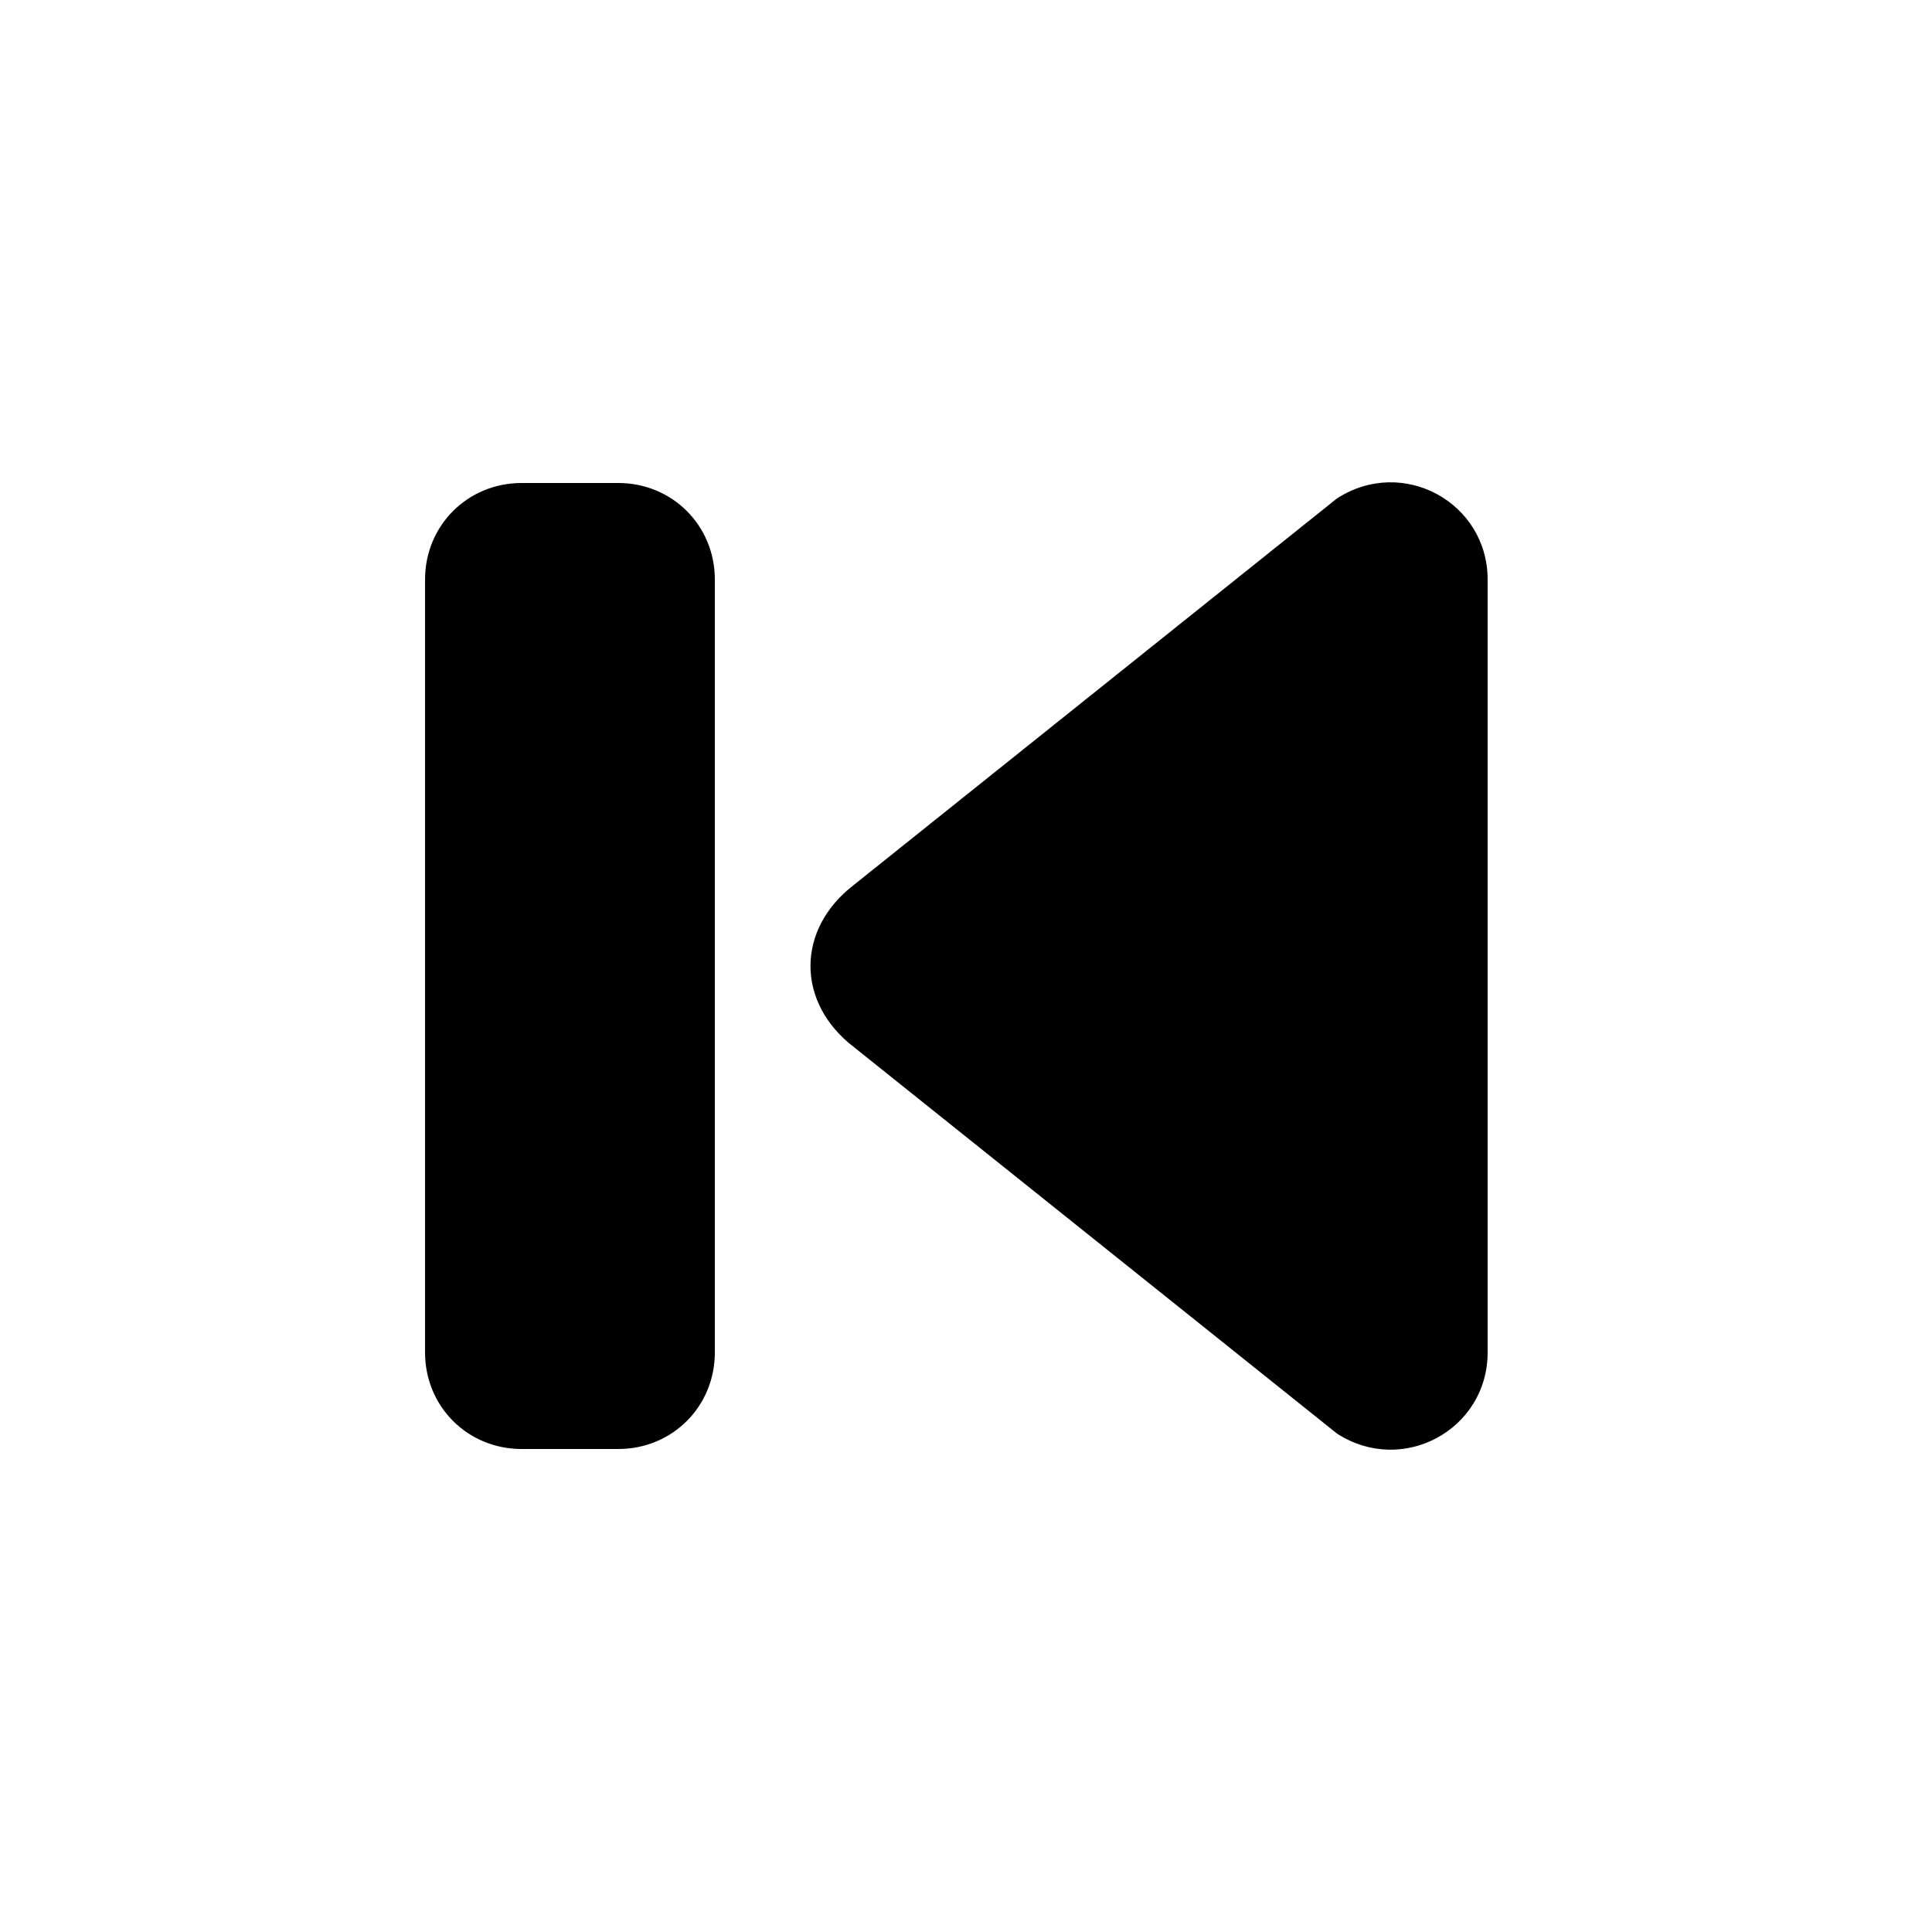 <?xml version="1.0" encoding="UTF-8"?><svg xmlns="http://www.w3.org/2000/svg" width="1024" height="1024" viewBox="0 0 1 1.0"><title>media-start</title><path id="icon-media-start" fill-rule="evenodd" d="M .692,.742 C .726,.764 .77,.74 .77,.7 L .77,.3 C .77,.26 .726,.236 .692,.258 L .442,.458 C .412,.481 .412,.519 .442,.542 L .692,.742 zM .37,.3 C .37,.272 .348,.25 .32,.25 L .27,.25 C .242,.25 .22,.272 .22,.3 L .22,.7 C .22,.728 .242,.75 .27,.75 L .32,.75 C .348,.75 .37,.728 .37,.7 L .37,.3 z" /></svg>